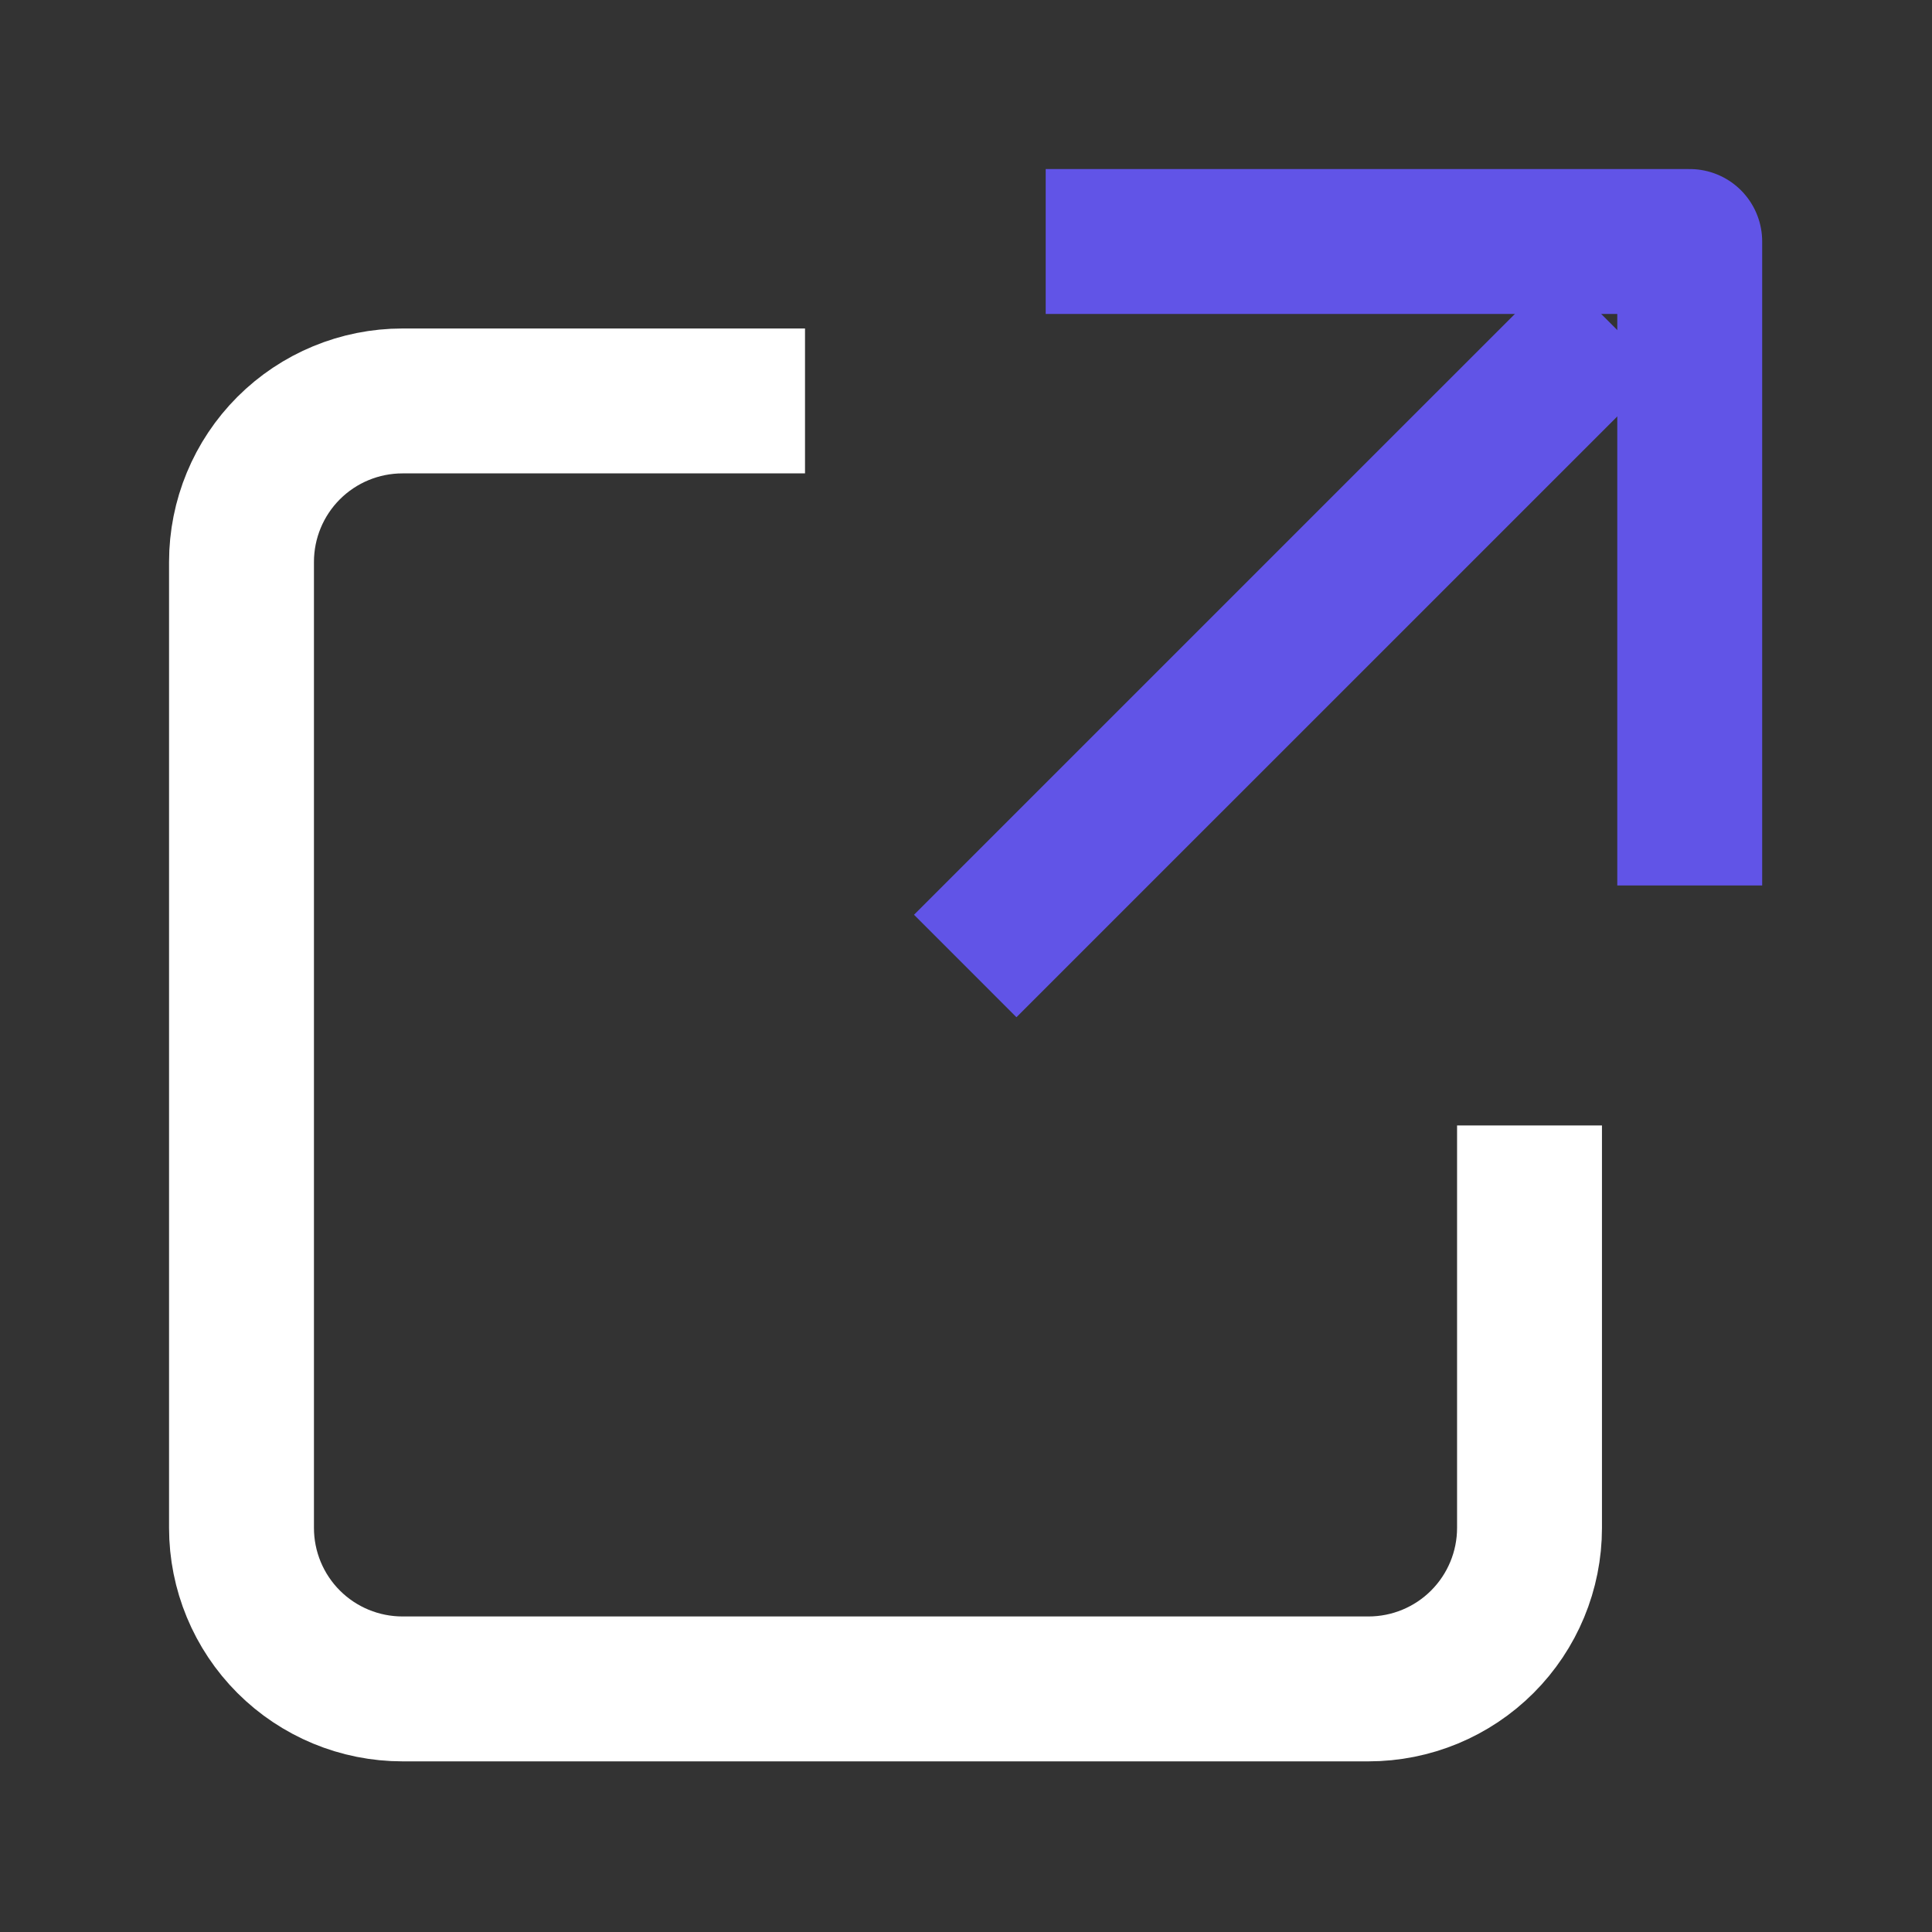 <svg width="40" height="40" viewBox="0 0 40 40" fill="none" xmlns="http://www.w3.org/2000/svg">
<rect x="0" y="0" width="40" height="40" fill="#333333" stroke="none"/>
<g id="Group 934">
<g id="Group 702">
<path id="Vector" d="M31.667 23.301V31.634C31.667 32.518 31.315 33.366 30.69 33.991C30.065 34.616 29.217 34.967 28.333 34.967H8.333C7.449 34.967 6.601 34.616 5.976 33.991C5.351 33.366 5 32.518 5 31.634V11.634C5 10.75 5.351 9.902 5.976 9.277C6.601 8.652 7.449 8.301 8.333 8.301H16.667" stroke="white" stroke-width="3" stroke-linejoin="round"/>
<path id="Vector_2" d="M19.984 20L33.318 6.667" stroke="#6154E7" stroke-width="3" stroke-miterlimit="10"/>
<path id="Vector_3" d="M34.984 18.333V5H21.65" stroke="#6154E7" stroke-width="3" stroke-linejoin="round"/>
</g>
</g>
</svg>

